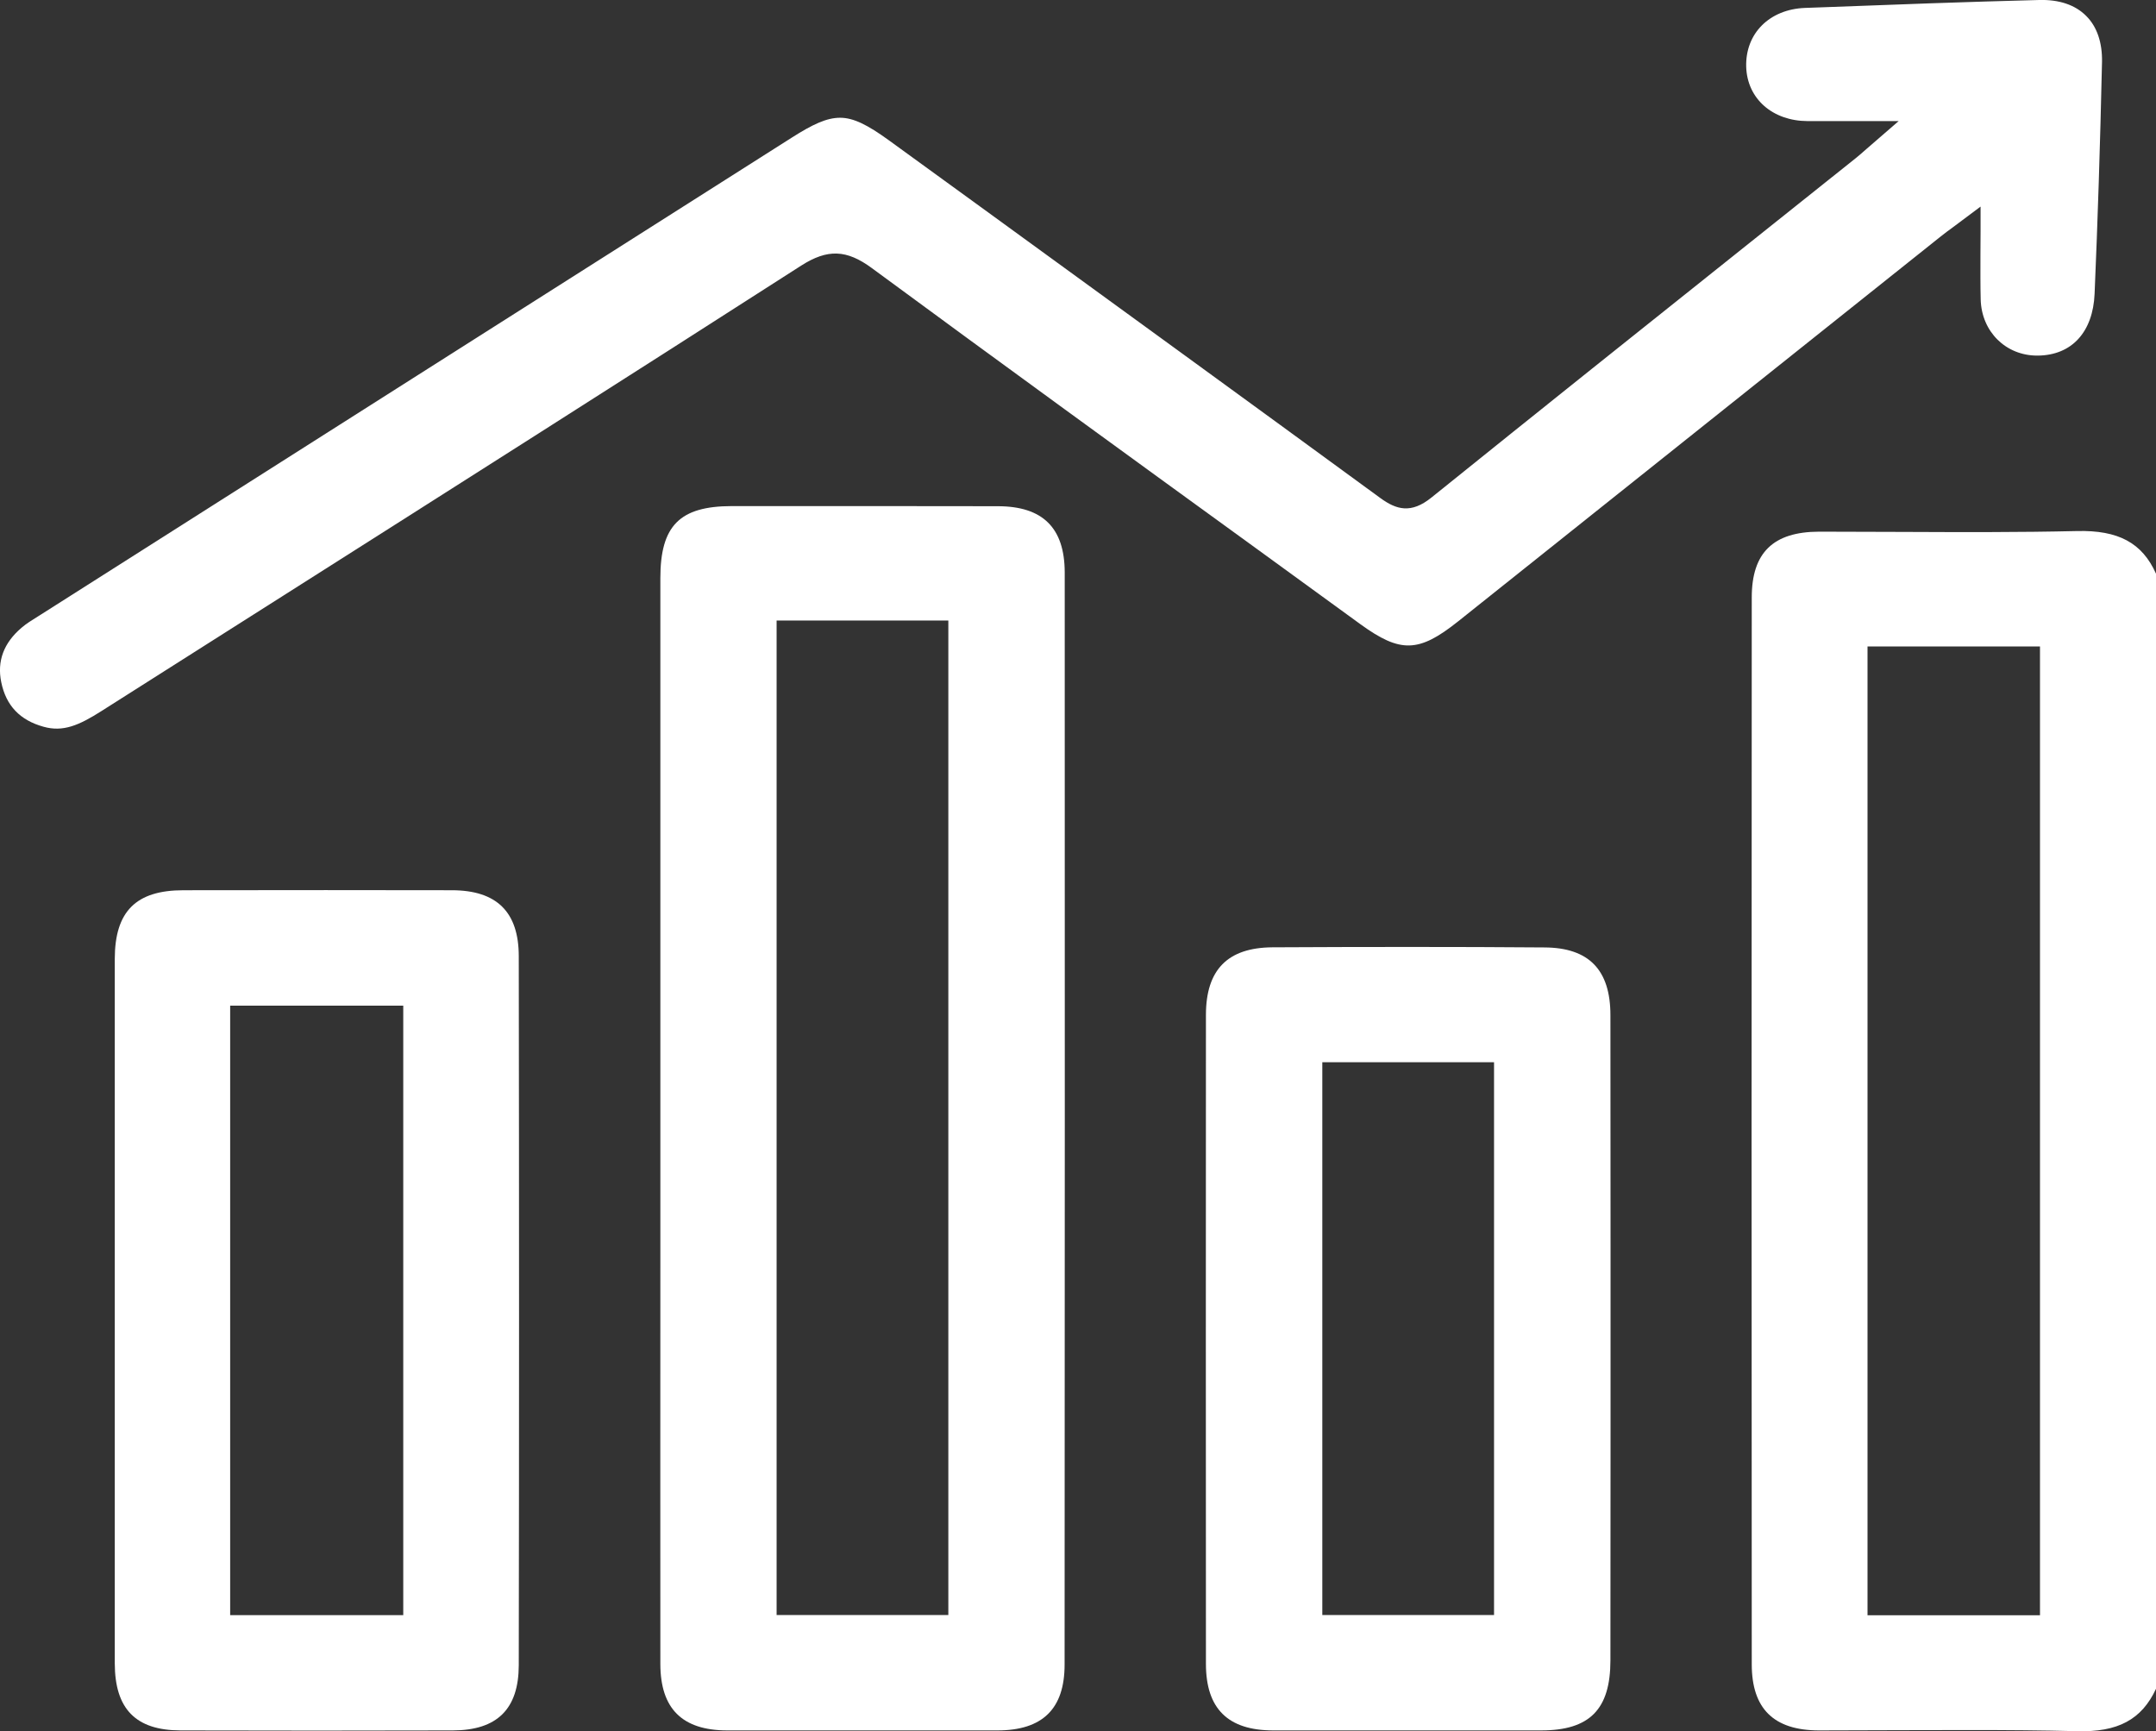 <svg xmlns="http://www.w3.org/2000/svg" id="Capa_2" data-name="Capa 2" viewBox="0 0 174.51 140.12"><rect x="0" y="0" width="174.51" height="140.12" fill="#333333" stroke="none"/><defs><style> .cls-1 { fill: #fff; } </style></defs><g id="Capa_1-2" data-name="Capa 1"><g><path class="cls-1" d="m168.12,42.98c-4.69.11-9.46.09-14.07.07-2.27-.01-4.54-.02-6.81-.02-3.71.01-5.45,1.7-5.45,5.32-.02,28.78-.02,57.57,0,86.35,0,3.59,1.78,5.34,5.43,5.35,2.22,0,4.44-.01,6.66-.02,1.87-.01,3.76-.01,5.67-.01,2.84,0,5.7.02,8.54.09,3.34.1,5.26-.94,6.42-3.43V46.43c-1.12-2.5-3.05-3.53-6.39-3.45Zm-3,87.75h-13.96V52.32h13.96v78.41Z"></path><path class="cls-1" d="m170.14,5.02c-.15,6.77-.35,12.9-.6,18.75-.13,3.11-1.85,4.98-4.59,5.01h-.06c-2.54,0-4.5-1.94-4.57-4.54-.03-1.19-.02-2.37-.02-3.64.01-.61.01-1.23.01-1.88v-2l-2.22,1.66c-.37.27-.7.51-1.02.77l-39.06,31.15c-3.18,2.53-4.66,2.57-7.91.21l-8.5-6.18c-10.19-7.39-20.72-15.04-31.03-22.63-2.05-1.51-3.59-1.56-5.71-.21-13.93,8.94-28.13,17.96-41.87,26.68-4.93,3.13-9.86,6.25-14.78,9.38-1.82,1.16-3.11,1.71-4.68,1.27-1.92-.53-3.04-1.71-3.43-3.61-.35-1.7.2-3.18,1.65-4.41.38-.33.84-.61,1.32-.91l.27-.17c20.25-12.87,40.51-25.73,60.76-38.59,1.67-1.06,2.8-1.6,3.9-1.6s2.25.6,3.9,1.79l7.41,5.38c10.81,7.86,21.63,15.72,32.42,23.61,1.29.94,2.48,1.29,4.13-.04,8.63-6.95,17.43-13.98,25.95-20.77l8.36-6.67c.29-.23.57-.48.9-.77l2.61-2.26h-7.37c-2.85-.01-4.89-1.82-4.97-4.39-.08-2.7,1.88-4.66,4.76-4.77l1.39-.05c5.75-.22,11.69-.44,17.54-.59,1.64-.05,2.95.4,3.83,1.29.87.86,1.31,2.15,1.28,3.73Z"></path><path class="cls-1" d="m80.76,40.97c-3.28-.01-6.55-.01-9.83-.01h-11.71c-4.21.01-5.77,1.59-5.77,5.84v55.76c0,10.71-.01,21.42,0,32.13.01,3.6,1.77,5.35,5.4,5.36,7.29,0,14.59,0,21.88,0,3.66,0,5.44-1.75,5.44-5.33.02-29.47.02-58.93.01-88.4-.01-3.6-1.78-5.35-5.42-5.35Zm-4,89.74h-13.9V50.22h13.9v80.49Z"></path><path class="cls-1" d="m41.99,77.4c0-3.59-1.78-5.35-5.43-5.35-3.39-.01-6.79-.01-10.18-.01-3.84,0-7.69,0-11.53.01-3.84,0-5.55,1.71-5.56,5.54v57.04c.01,3.69,1.7,5.41,5.32,5.42,7.35.02,14.7.02,22.05,0,3.58-.01,5.32-1.73,5.33-5.27.03-18.35.03-37.12,0-57.38Zm-9.35,53.32h-14.01v-49.33h14.01v49.33Z"></path><path class="cls-1" d="m130.36,100.7c0-6.18,0-12.36-.01-18.54,0-3.67-1.75-5.46-5.33-5.48-3.56-.03-7.22-.04-10.96-.04s-7.34.01-11.08.03c-3.61.03-5.36,1.81-5.37,5.45-.01,17.52-.01,35.05,0,52.57.01,3.6,1.78,5.35,5.42,5.36,7.23,0,14.47,0,21.71,0,3.93,0,5.61-1.7,5.61-5.67.01-6.13.01-12.25.01-18.37v-7.66s0-7.65,0-7.65Zm-9.43,30.01h-13.9v-44.74h13.9v44.74Z"></path></g></g></svg>